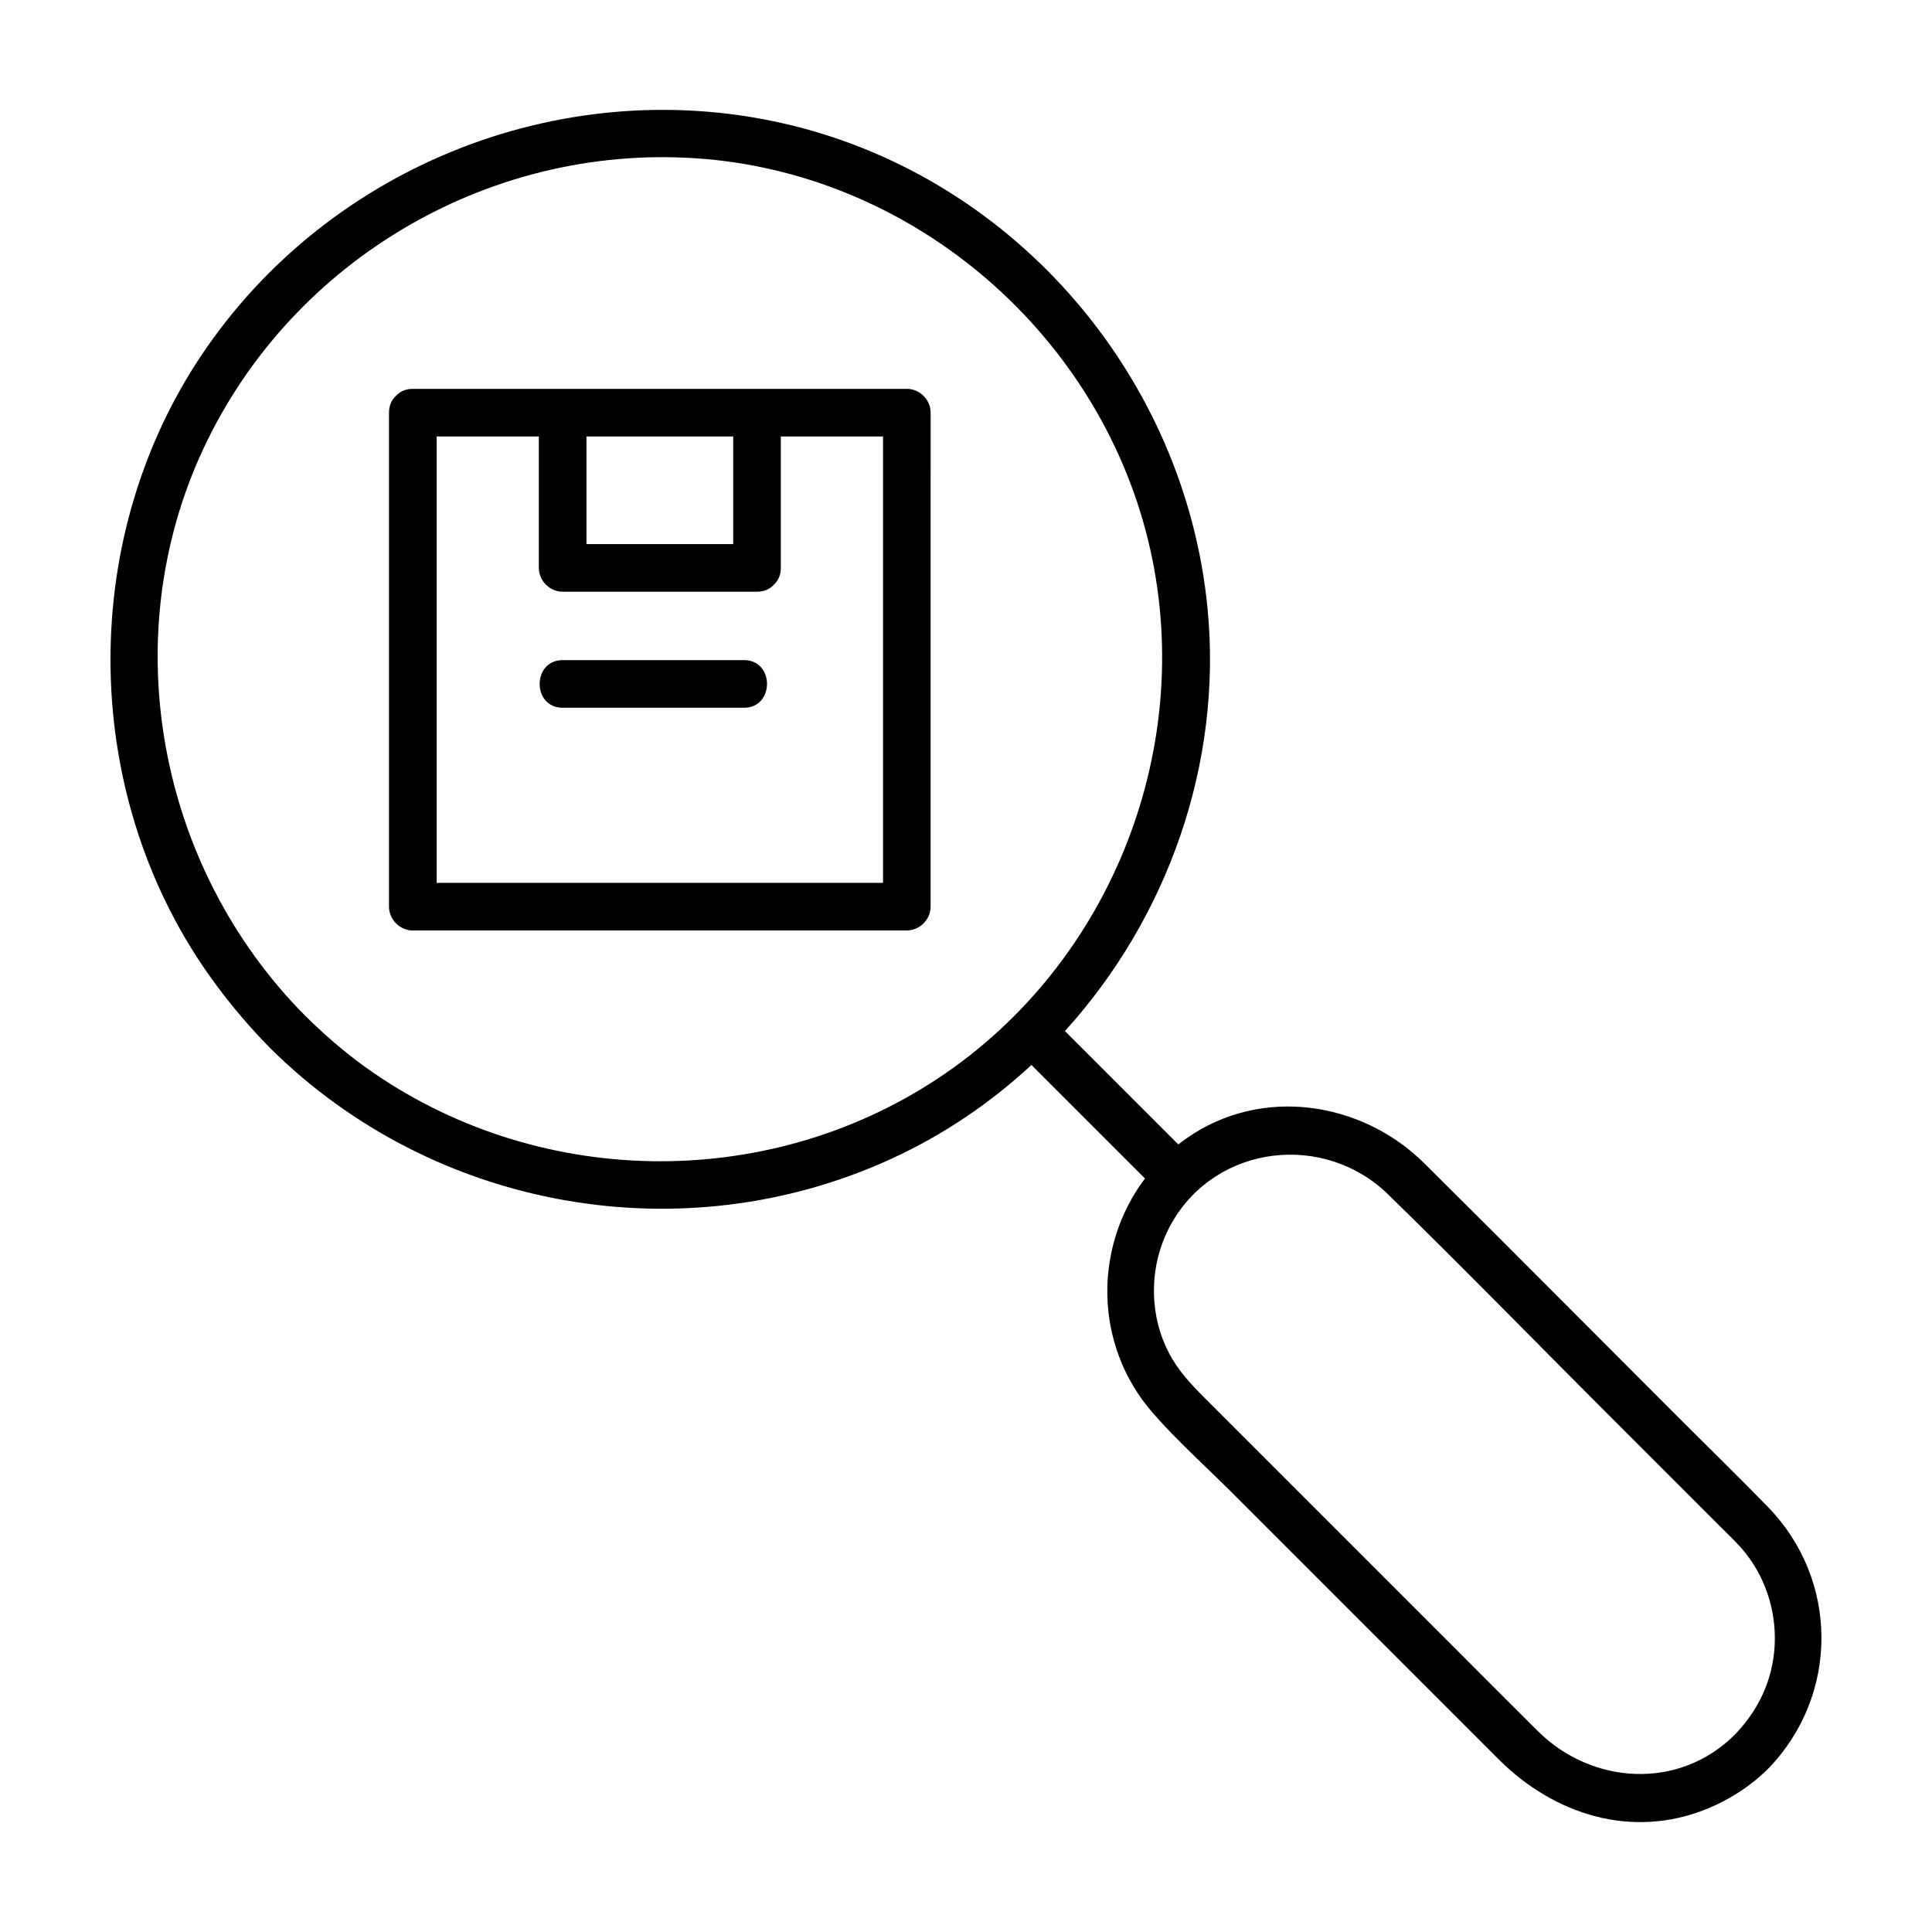 <?xml version="1.0" encoding="UTF-8"?>
<!-- Uploaded to: ICON Repo, www.iconrepo.com, Generator: ICON Repo Mixer Tools -->
<svg fill="#000000" width="800px" height="800px" version="1.1" viewBox="144 144 512 512" xmlns="http://www.w3.org/2000/svg">
 <g>
  <path d="m612.48 543.31c-7.684-7.875-15.562-15.566-23.348-23.348-22.531-22.535-44.984-45.145-67.598-67.598-16.688-16.566-43.215-20.586-63.012-6.746-0.77 0.535-1.527 1.098-2.254 1.672-10.016-10.016-20.035-20.035-30.051-30.051 27.188-29.953 41.816-70.883 37.789-112.07-5.945-60.871-50.336-113.19-109.95-127.88-59.336-14.625-122.64 10.055-156.64 60.805-33.363 49.797-32.059 118 3.445 166.35 4.543 6.191 9.5 12.02 14.902 17.477 43.215 42.742 109.21 54.527 164.48 29.164 13.77-6.316 26.234-14.781 37.105-24.859 10.027 10.027 20.051 20.051 30.086 30.086-13.582 18-13.672 43.992 1.977 62.023 6.531 7.516 14.125 14.273 21.156 21.305l70.57 70.57c14.711 14.711 35.371 21.297 55.34 13.113 6.039-2.473 11.574-6.066 16.199-10.695 18.781-19.465 18.699-49.961-0.203-69.316zm-371.66-116.51c-5.769-4.137-11.098-8.828-16.137-13.809-38.676-39.102-50.227-99.672-26.883-149.86 23.664-50.879 77.426-81.852 133.27-76.977 55.902 4.883 103.77 46.477 117.14 100.82 13.27 53.918-9.262 112.11-55.621 142.8-45.93 30.41-107.05 29.102-151.77-2.977zm310.73 175.97c-7.891-7.84-15.734-15.738-23.602-23.602-21.66-21.664-43.324-43.328-64.98-64.98-3.481-3.481-6.723-6.996-9.07-11.422-5.742-10.809-5.379-24.25 0.707-34.812 11.949-20.742 40.371-23.895 57.246-7.438 19.438 18.969 38.426 38.43 57.629 57.637l29.727 29.727c1.867 1.867 3.805 3.699 5.602 5.644 8.418 9.078 11.531 22.191 8.277 34.113-1.676 6.141-4.934 11.492-9.34 16.062-14.742 14.746-37.816 13.336-52.195-0.93z"/>
  <path d="m384.32 247.05h-39.695-0.012-51.508-0.012-39.695c-1.934 0-3.406 0.719-4.418 1.812-1.137 1.012-1.891 2.516-1.891 4.5v130.91c0 3.414 2.891 6.312 6.309 6.312h130.91c3.414 0 6.312-2.891 6.312-6.312l0.004-114.8v-16.121c0.004-3.41-2.891-6.309-6.309-6.309zm-46.012 41.137h-38.891v-28.516h38.891zm-68.781 89.777h-9.809v-118.29h27.078v34.828c0 3.41 2.891 6.309 6.309 6.309h51.508c1.934 0 3.406-0.719 4.418-1.809 1.137-1.02 1.895-2.516 1.895-4.5v-34.828h27.086v118.29z"/>
  <path d="m341.17 318.94h-48.062c-8.117 0-8.133 12.621 0 12.621h48.062c8.125 0 8.133-12.621 0-12.621z"/>
 </g>
</svg>